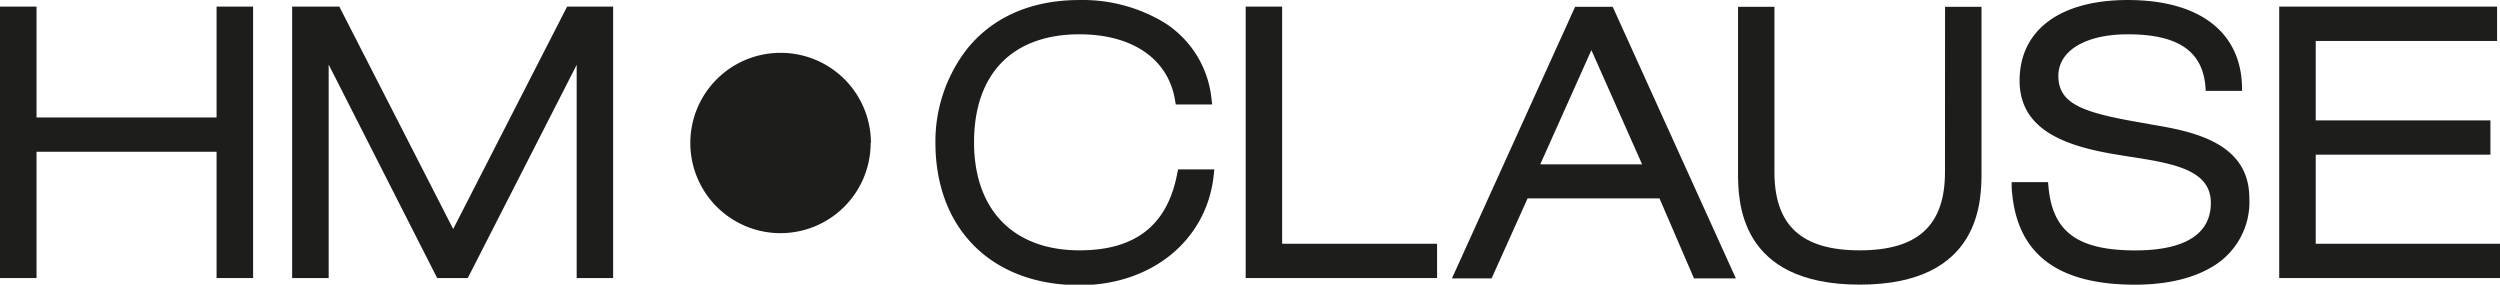 <svg id="Calque_1" data-name="Calque 1" xmlns="http://www.w3.org/2000/svg" width="129.9mm" height="14.79mm" viewBox="0 0 368.23 41.92"><title>LOGO HMCLAUSE_NB</title><polygon points="31.9 0.97 31.9 17.3 5.38 17.3 5.38 0.97 0 0.97 0 40.95 5.38 40.95 5.38 22.35 31.9 22.35 31.9 40.95 37.28 40.95 37.28 0.97 31.9 0.97" fill="#1d1d1b"/><polygon points="66.75 33.73 49.98 0.97 43.03 0.97 43.03 40.95 48.41 40.95 48.41 9.51 64.39 40.95 68.9 40.95 84.94 9.55 84.94 40.95 90.31 40.95 90.31 0.97 83.53 0.97 66.75 33.73" fill="#1d1d1b"/><path d="M173.42,25.43C172,33.13,167.29,36.87,159,36.87c-9.72,0-15.53-5.95-15.53-15.91,0-10.11,5.67-15.91,15.53-15.91,7.83,0,13.1,3.65,14.08,9.75l.1.58h5.36l-.09-.77a15.07,15.07,0,0,0-7-11.31A23.37,23.37,0,0,0,159,0c-7,0-12.66,2.45-16.46,7.08A22.2,22.2,0,0,0,137.78,21c0,12.74,8.33,21,21.23,21,10.69,0,18.81-6.7,19.77-16.29l.08-.76h-5.33Z" fill="#1d1d1b"/><polygon points="188.85 0.97 183.48 0.97 183.48 40.95 211.67 40.95 211.67 35.9 188.85 35.9 188.85 0.97" fill="#1d1d1b"/><path d="M232,1,213.86,41h5.84L225,29.22h19.43L249.51,41h6.17L237.54,1Zm9.87,23.2h-15l7.53-16.82Z" fill="#1d1d1b"/><path d="M286.48,25.34c0,7.87-4,11.53-12.56,11.53s-12.56-3.66-12.56-11.53V1H256V25.34c0,4.1,0,16.58,17.93,16.58s17.93-12.48,17.93-16.58V1h-5.37Z" fill="#1d1d1b"/><path d="M316.71,18.29c-9.4-1.57-13.53-2.72-13.53-7.11,0-3.72,4-6.13,10.23-6.13,7.36,0,11,2.45,11.43,7.7l.05.63h5.34l0-.71C330,4.62,323.85,0,313.41,0c-10,0-15.94,4.44-15.94,11.88s7.07,9.74,14.7,10.95l1.35.22c6.51,1,12.12,1.91,12.12,6.83,0,5.78-6,7-11.09,7-8.54,0-12.25-2.73-12.83-9.43l-.06-.63H296.3l0,.73c.55,9.68,6.51,14.38,18.21,14.38,3.14,0,7.63-.45,11.22-2.57a11.06,11.06,0,0,0,5.58-10.17c0-8.42-8.81-9.91-14.64-10.89" fill="#1d1d1b"/><polygon points="341.09 35.9 341.09 22.78 366.82 22.78 366.82 17.73 341.09 17.73 341.09 6.03 367.8 6.03 367.8 0.97 335.71 0.97 335.71 40.95 368.23 40.95 368.23 35.9 341.09 35.9" fill="#1d1d1b"/><path d="M128.24,21.06A13.28,13.28,0,1,1,115,7.78a13.28,13.28,0,0,1,13.28,13.28" fill="#1d1d1b"/></svg>